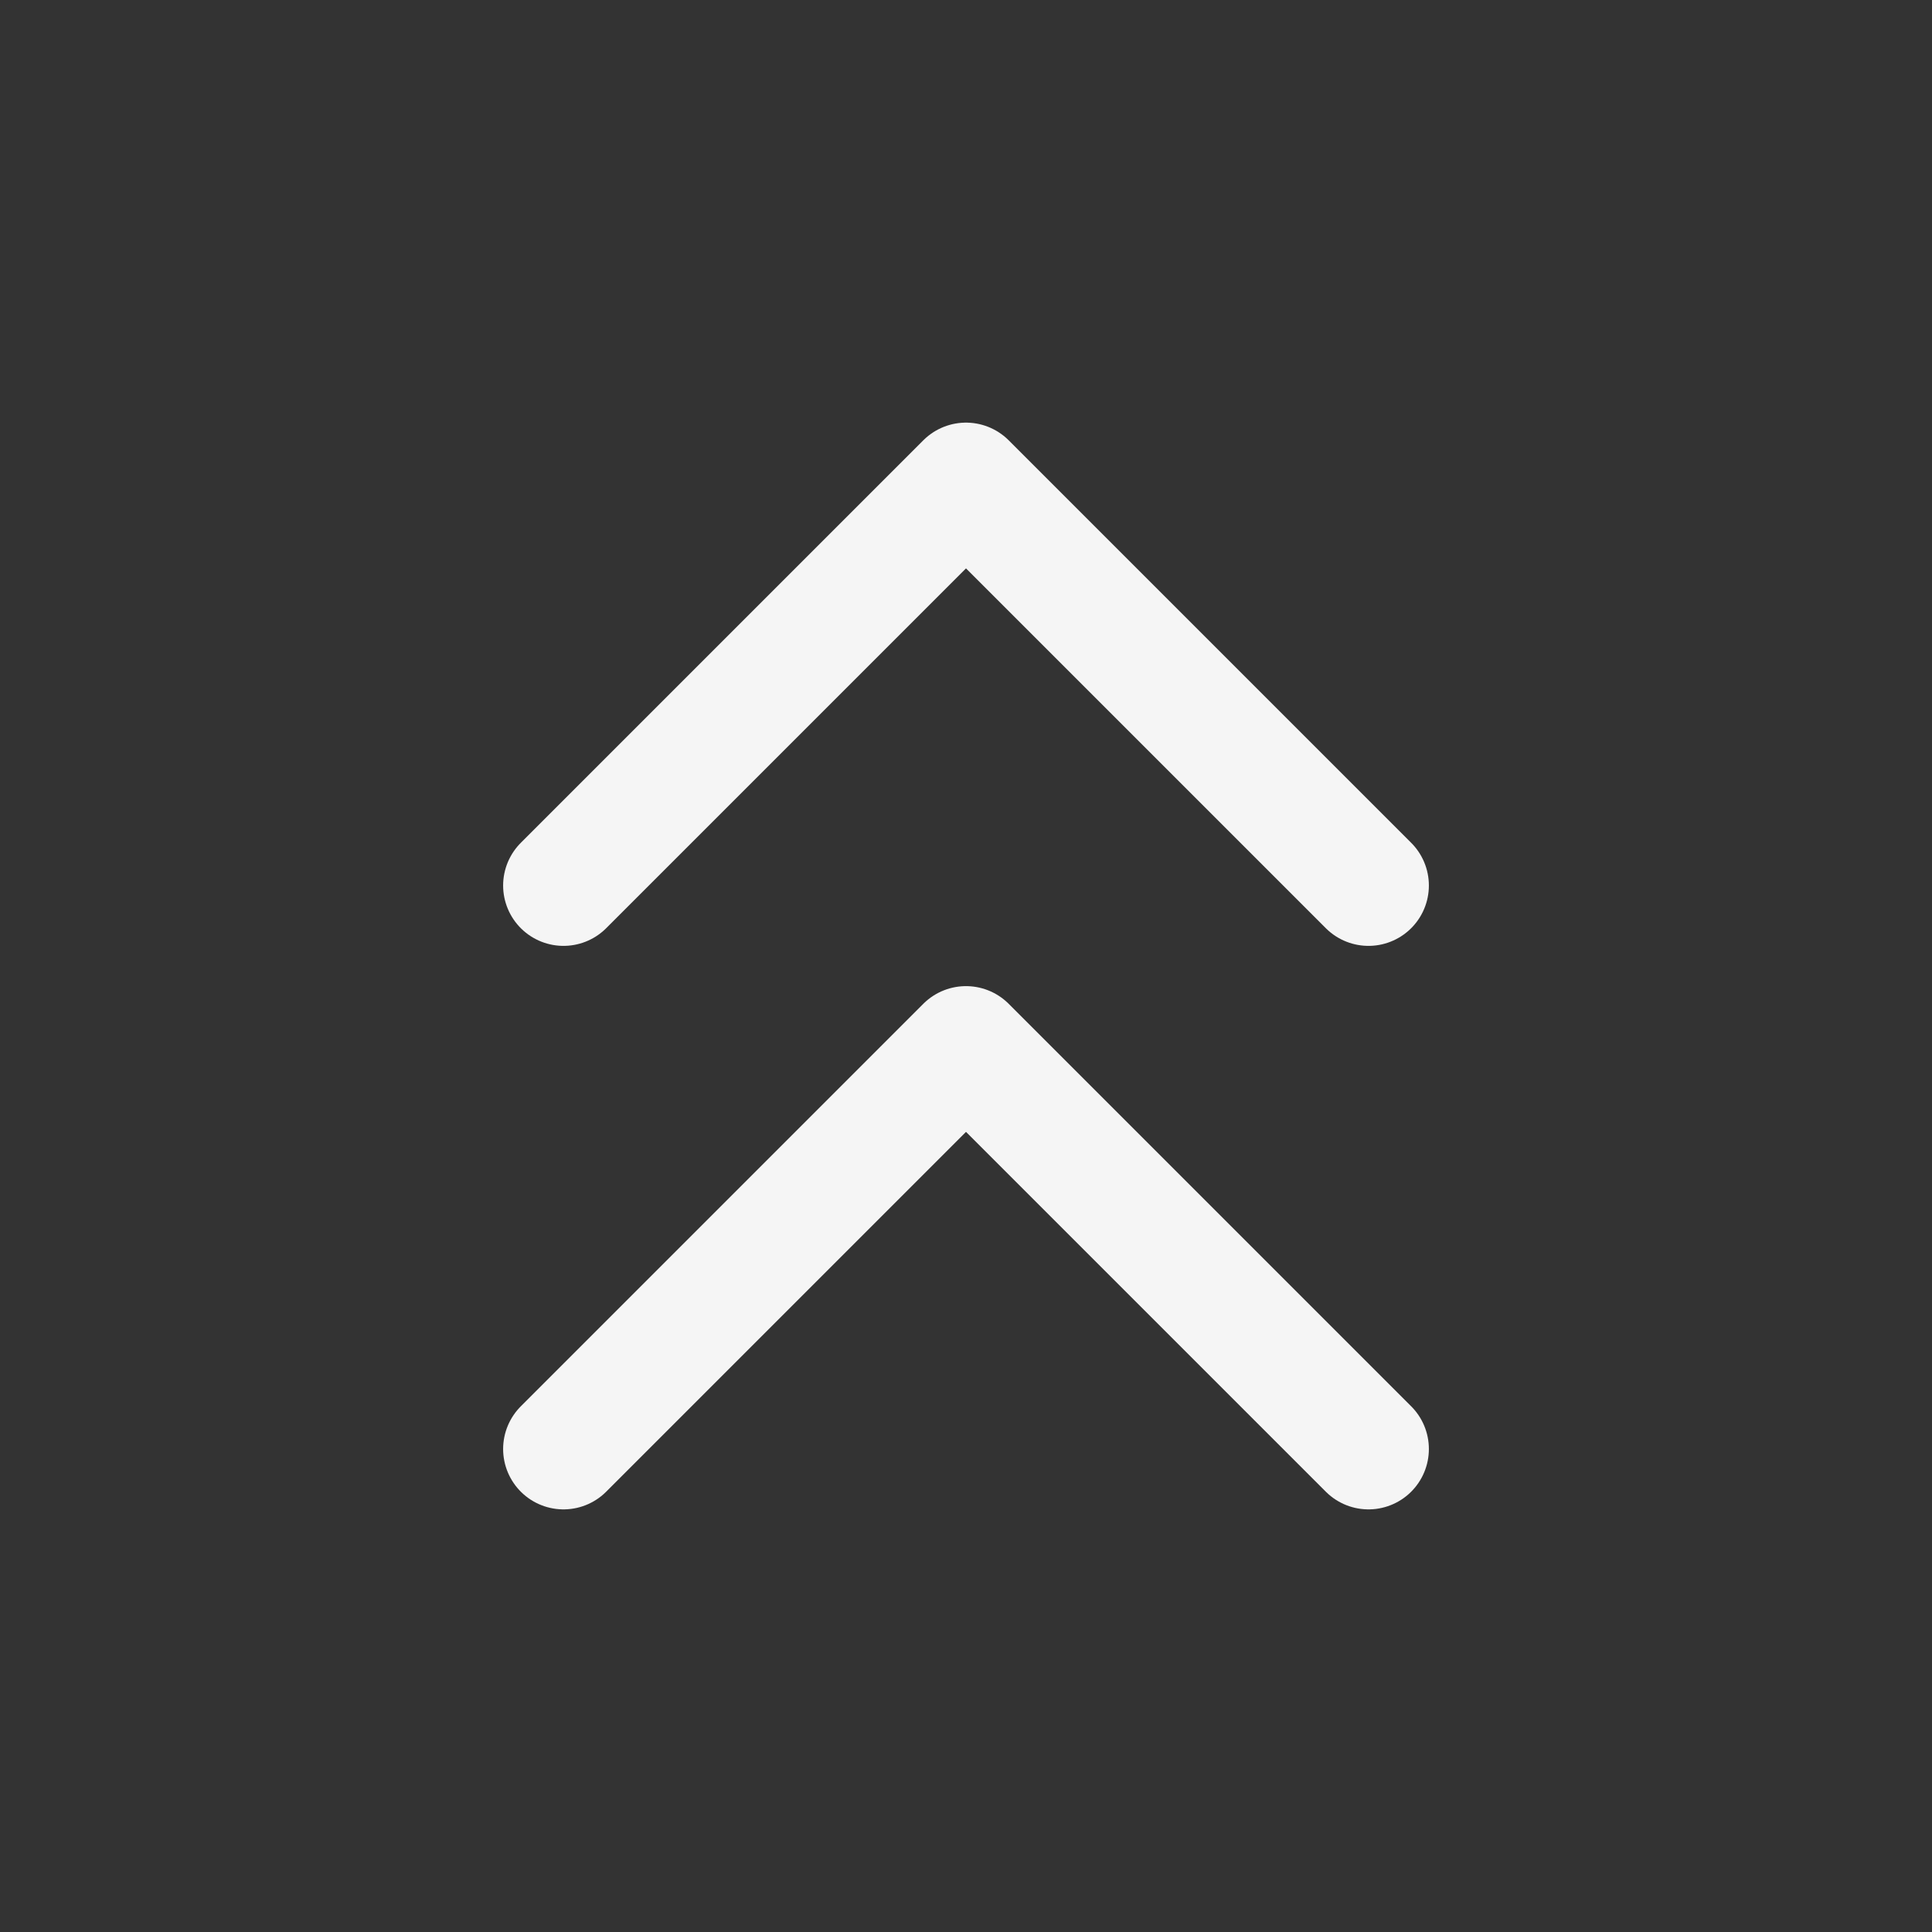 <svg class="lucide lucide-chevrons-up-icon lucide-chevrons-up" stroke-linejoin="round" stroke-linecap="round" stroke-width="1.5" stroke="#f5f5f5" fill="none" viewBox="0 0 24 24" height="24" width="24" xmlns="http://www.w3.org/2000/svg"><rect x="0" y="0" width="24" height="24" fill="#333333" stroke="none"/><path d="m17 11-5-5-5 5"></path><path d="m17 18-5-5-5 5"></path></svg>